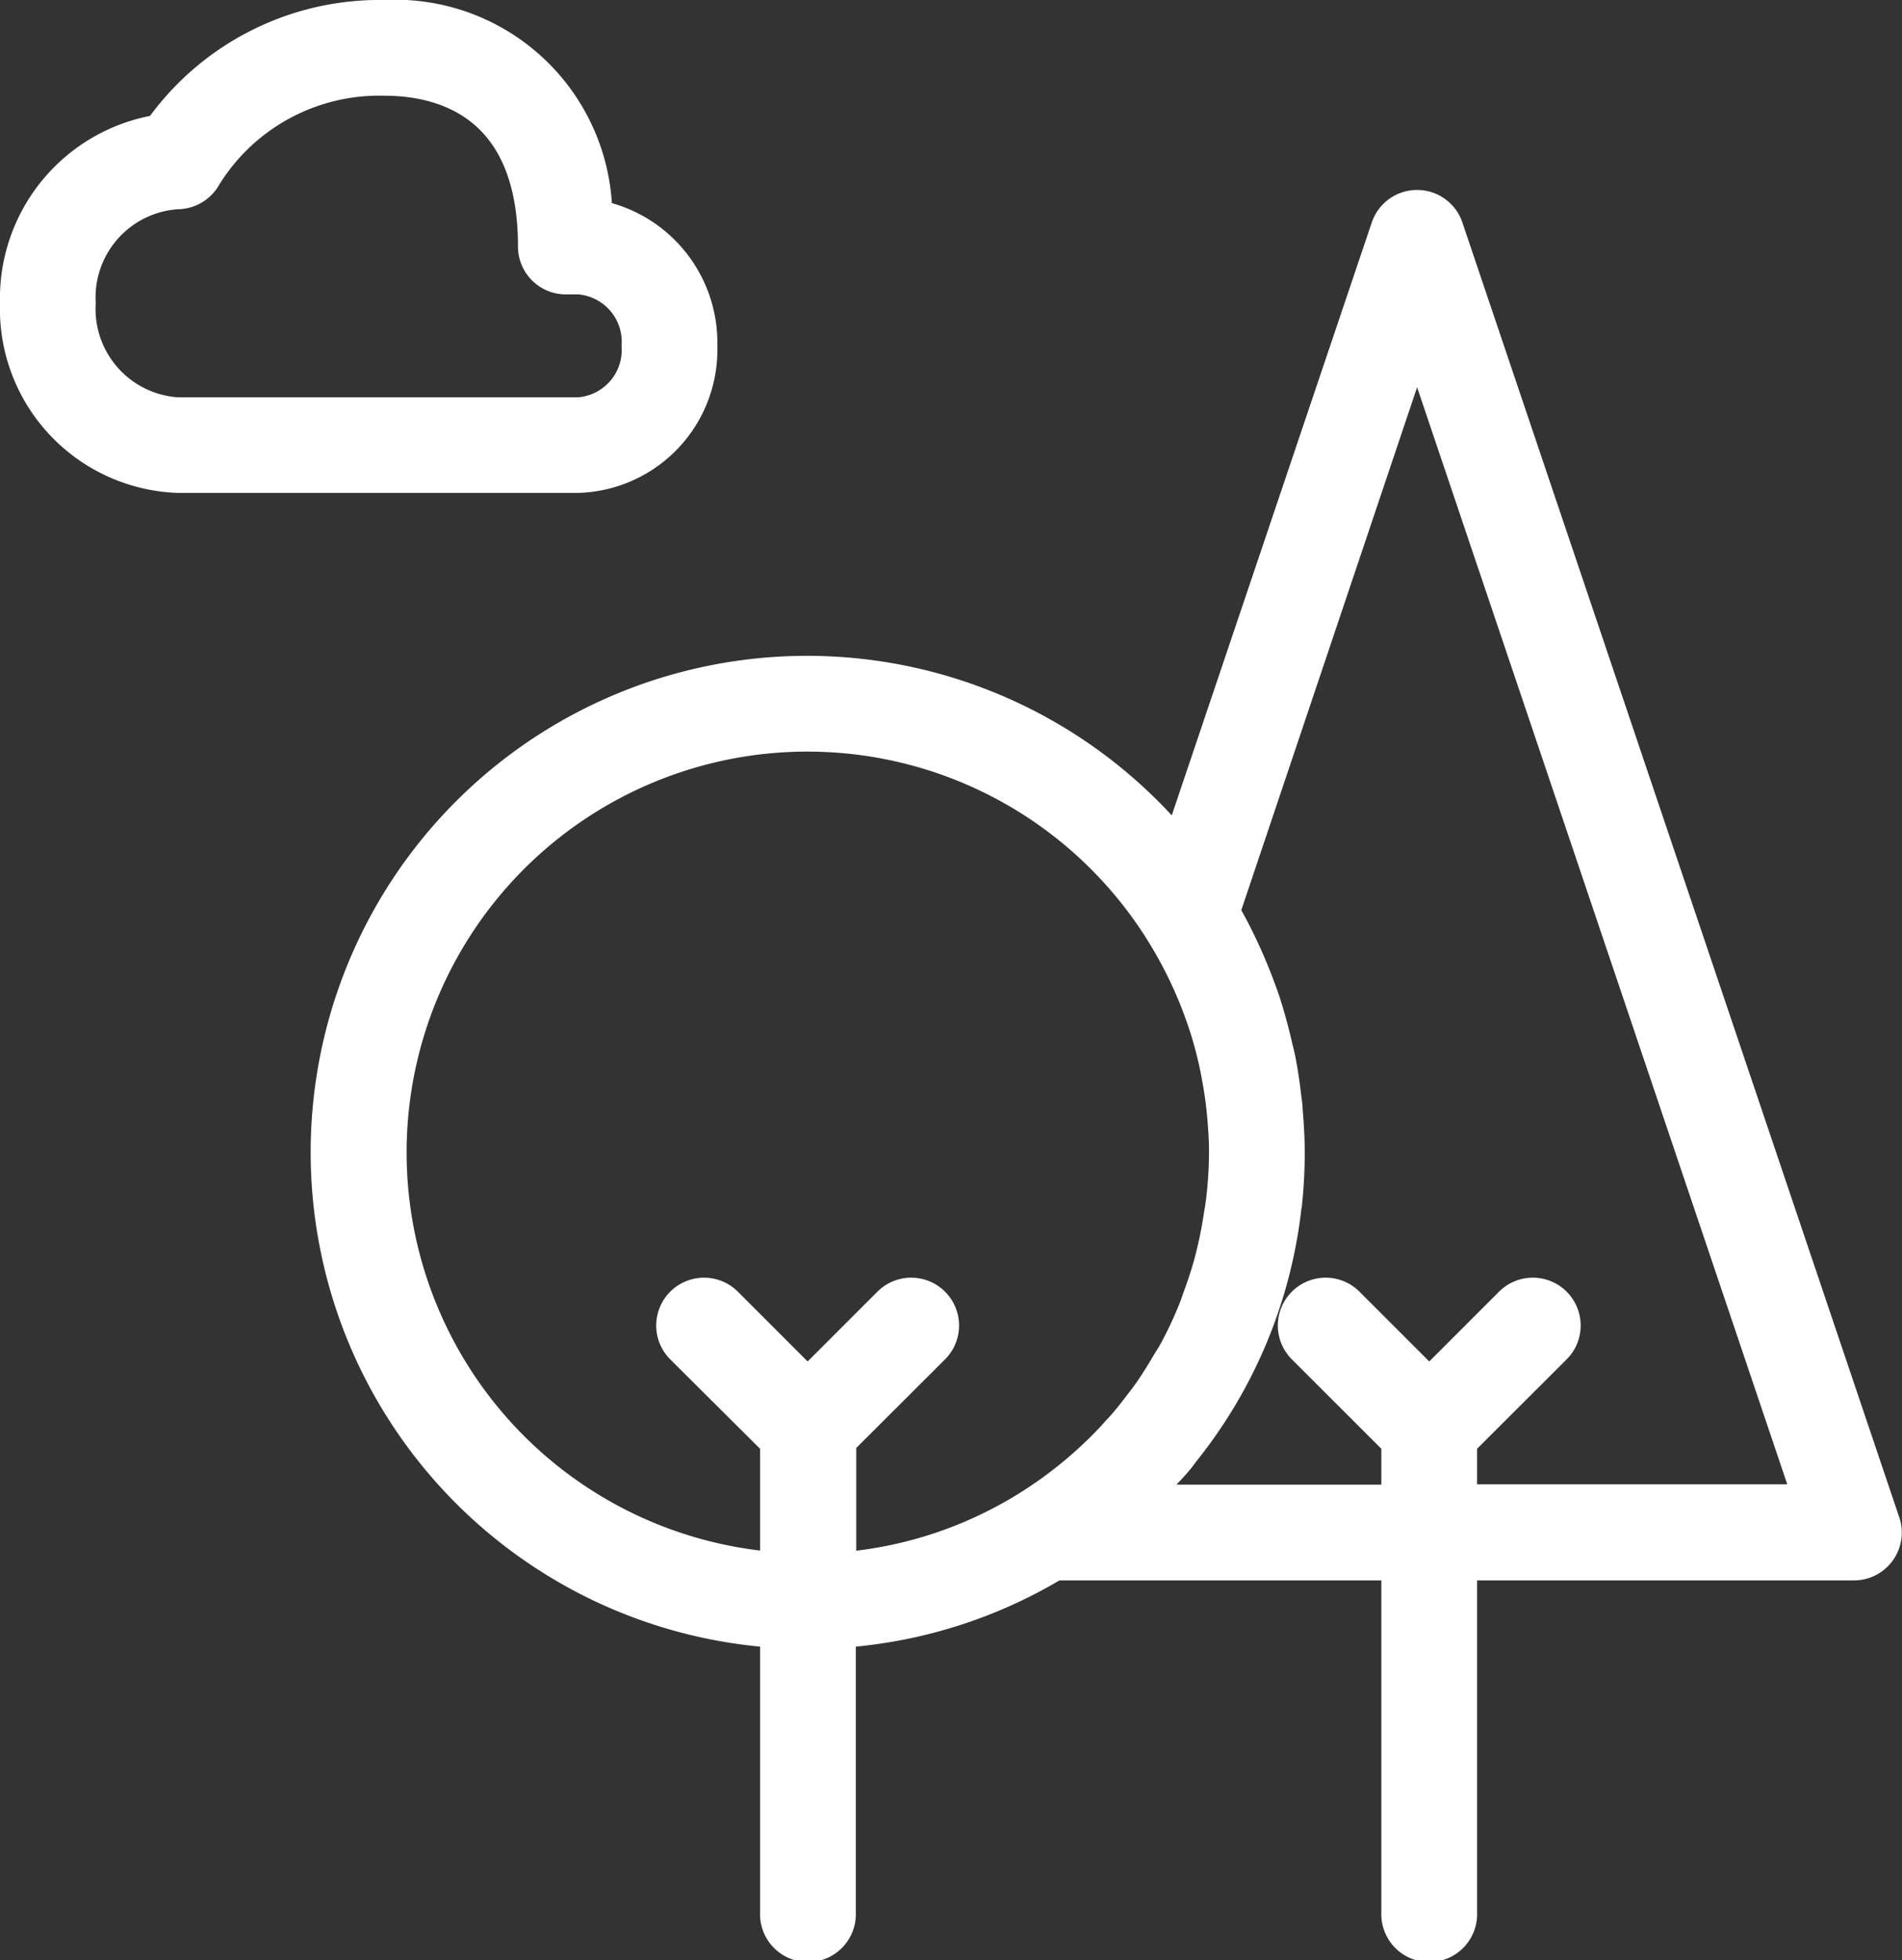<svg xmlns="http://www.w3.org/2000/svg" width="21.4" height="22.054" viewBox="0 0 21.4 22.054"><rect x="0" y="0" width="21.4" height="22.054" fill="#333333" stroke="none"/><defs><style>.a{fill:#fff;stroke:#fff;stroke-width:0.3px;}</style></defs><g transform="translate(-0.695 0.15)"><path class="a" d="M27.425,20.331,22.51,5.765a.388.388,0,0,0-.736,0l-2.333,6.915A5.436,5.436,0,1,0,14.9,21.6v3.128a.389.389,0,1,0,.777,0V21.6a5.4,5.4,0,0,0,2.4-.757H21.89v3.885a.389.389,0,1,0,.777,0V20.843h4.39a.388.388,0,0,0,.368-.513ZM15.673,19.45,16.725,18.4a.388.388,0,0,0-.549-.549l-.891.891-.891-.891a.388.388,0,0,0-.549.549L14.9,19.45v1.373a4.66,4.66,0,1,1,4.38-7.04,4.735,4.735,0,0,1,.362.741c.017.045.034.091.05.137.025.071.049.143.07.216.026.089.049.179.07.27.015.066.028.132.04.2.017.095.033.19.044.286.005.044.01.089.014.134.012.137.021.275.021.415a4.679,4.679,0,0,1-.035.544c-.007.058-.017.114-.026.171-.019.121-.041.242-.069.36q-.023.1-.049.192c-.032.113-.069.224-.109.333-.021.058-.04.118-.064.175a4.52,4.52,0,0,1-.215.453c-.025.045-.054.088-.08.132-.063.108-.13.214-.2.316-.037.052-.075.1-.114.152-.076.1-.156.2-.241.289-.033.037-.065.073-.1.109a4.736,4.736,0,0,1-.867.709,4.625,4.625,0,0,1-2.1.708V19.45Zm6.994.616V19.45L23.719,18.4a.388.388,0,0,0-.549-.549l-.891.891-.891-.891a.388.388,0,0,0-.549.549L21.89,19.45v.616h-2.8l.017-.018c.067-.066.128-.136.192-.206s.123-.129.18-.2c.023-.027.042-.057.064-.084a5.386,5.386,0,0,0,1.151-2.786c0-.013,0-.026.006-.039a5.475,5.475,0,0,0,.028-.555c0-.162-.01-.324-.024-.484,0-.045-.008-.091-.014-.135-.017-.148-.038-.295-.067-.44-.01-.053-.025-.1-.037-.158-.022-.093-.045-.186-.071-.277-.02-.071-.041-.142-.064-.212s-.056-.158-.086-.236q-.069-.179-.149-.351c-.025-.054-.051-.107-.077-.16-.04-.079-.082-.158-.126-.235l-.012-.023L22.142,7.1l4.374,12.962H22.667Z" transform="translate(-5.503 -3.363)"/><path class="a" d="M8.616,3.74A1.482,1.482,0,0,0,7.434,2.254,2.293,2.293,0,0,0,5.022,0,3.06,3.06,0,0,0,2.469,1.291,1.942,1.942,0,0,0,.845,3.261,1.921,1.921,0,0,0,2.691,5.245H7.207A1.461,1.461,0,0,0,8.616,3.74ZM1.622,3.261A1.145,1.145,0,0,1,2.691,2.054a.393.393,0,0,0,.343-.205A2.268,2.268,0,0,1,5.022.777c.617,0,1.651.24,1.651,1.846a.388.388,0,0,0,.389.389h.146a.686.686,0,0,1,.631.729.686.686,0,0,1-.631.729H2.691A1.146,1.146,0,0,1,1.622,3.261Z" transform="translate(0)"/></g></svg>